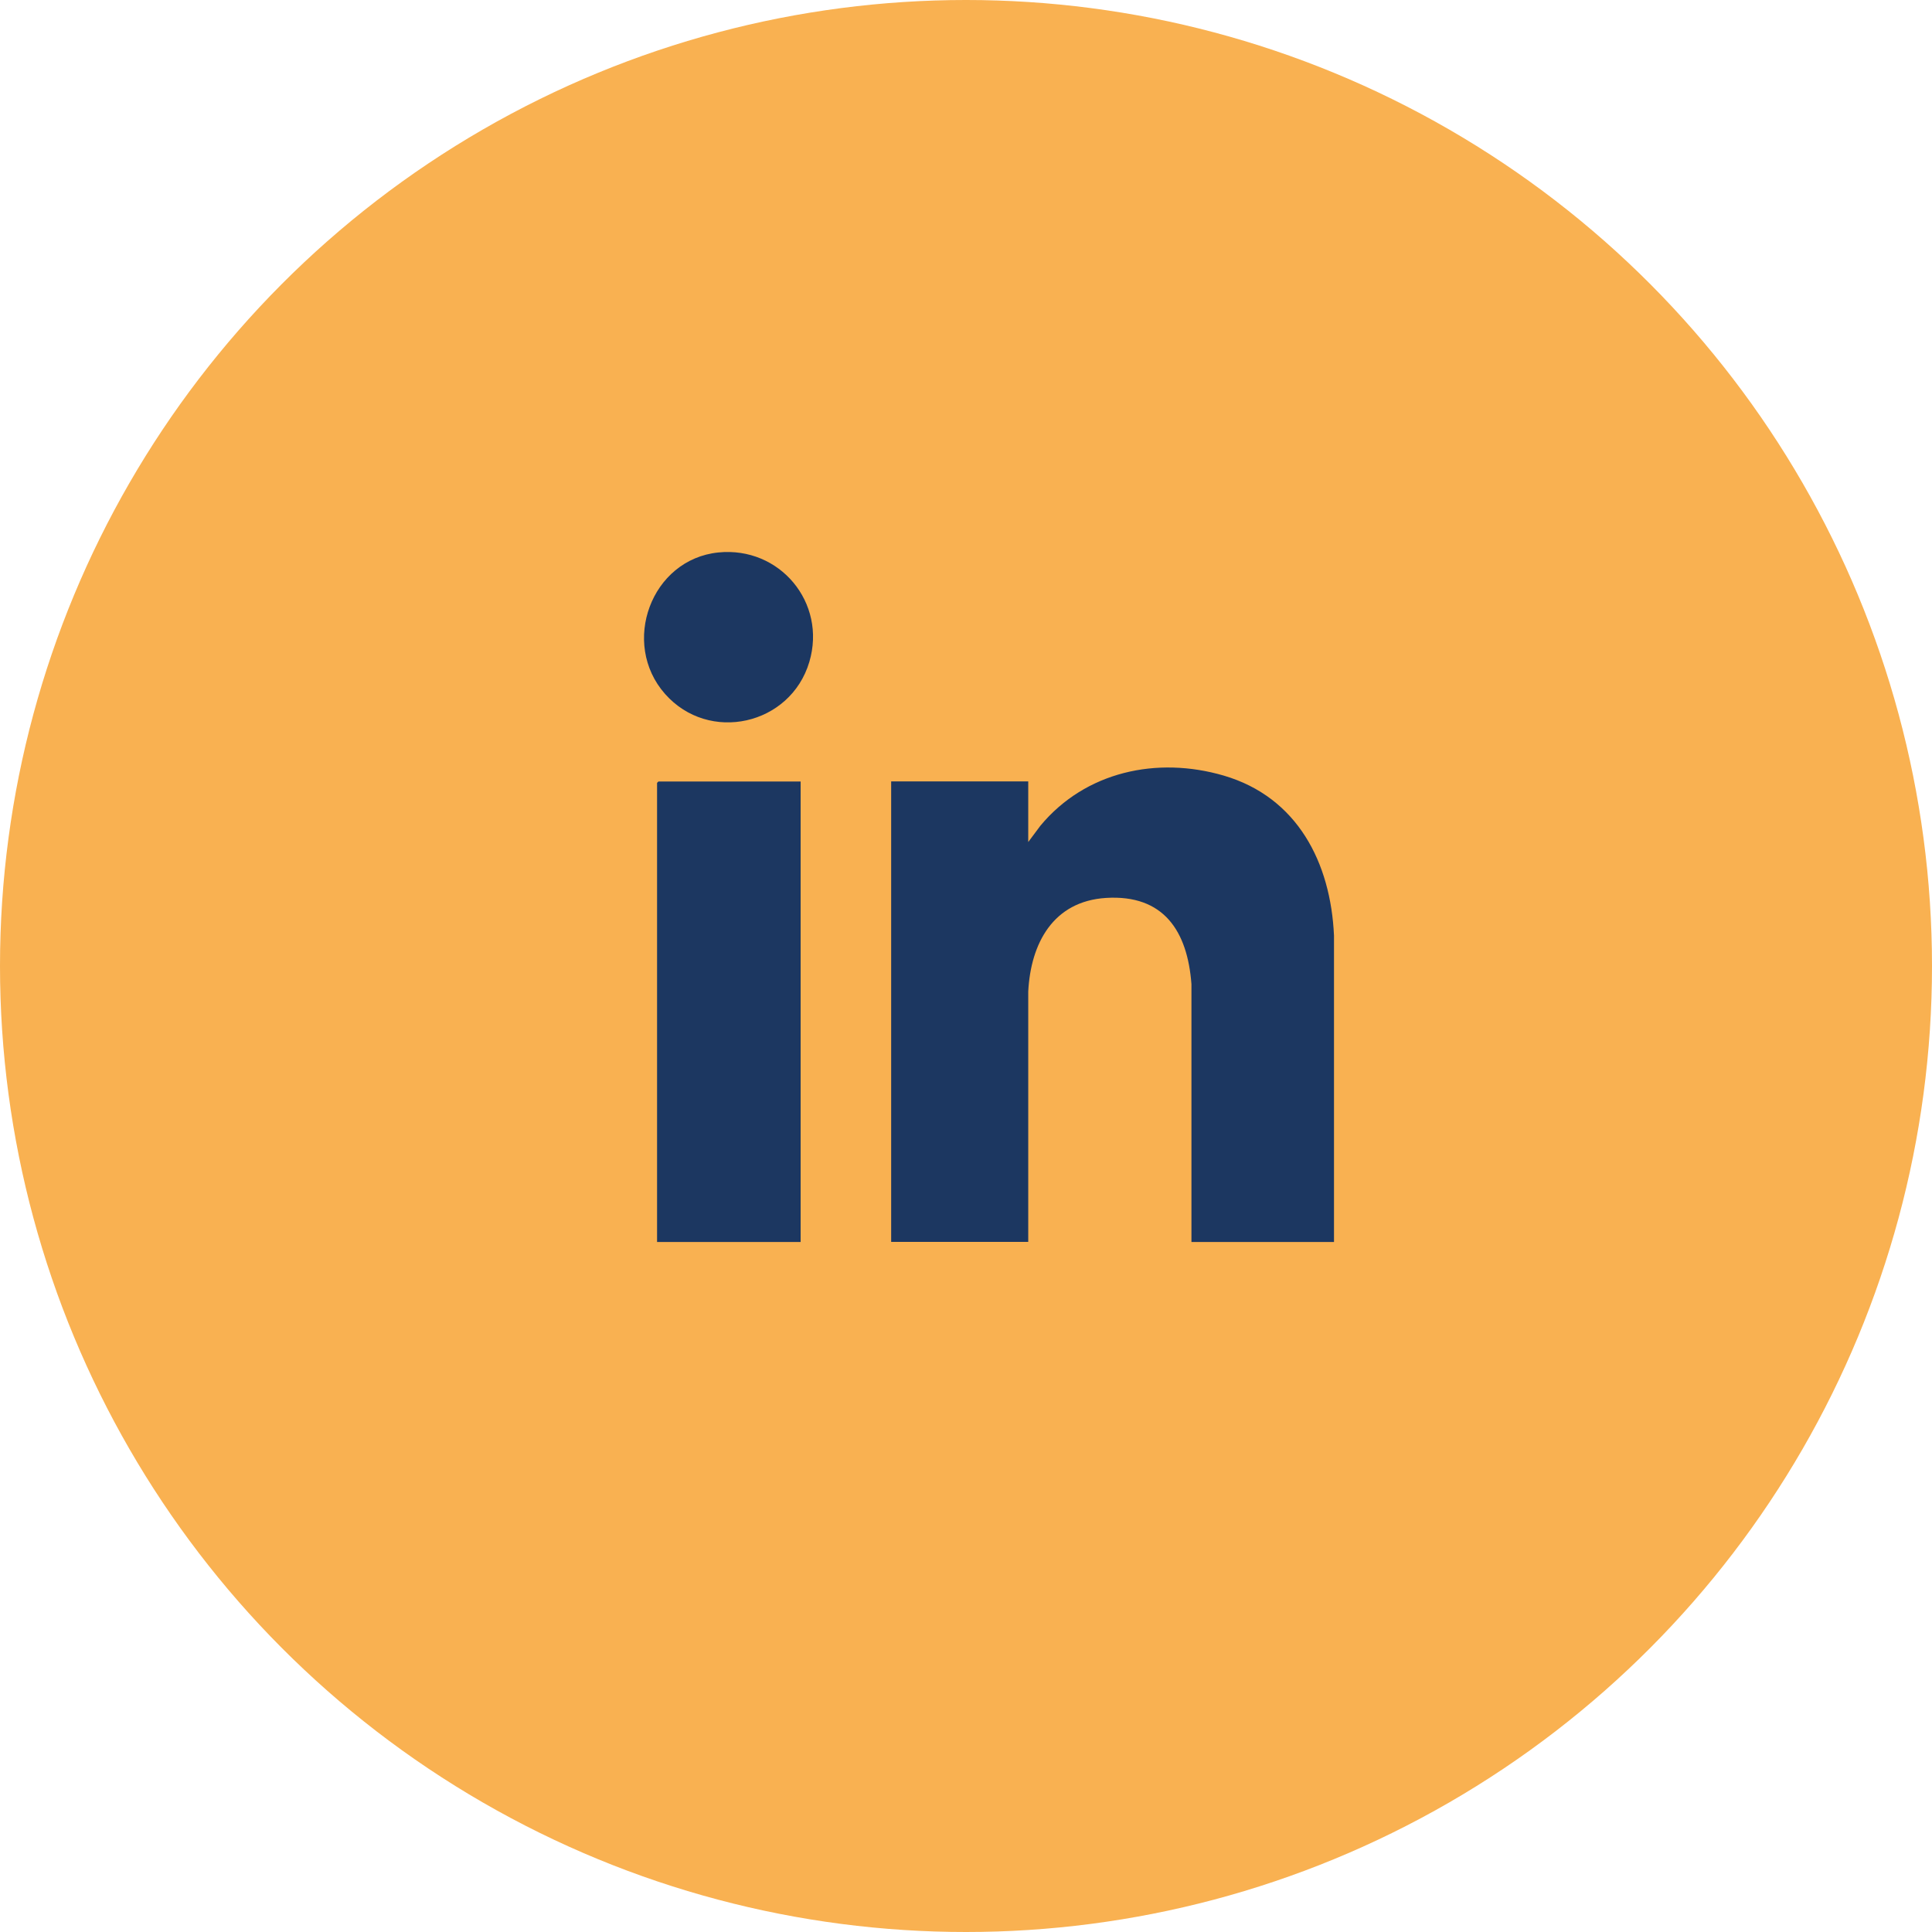 <?xml version="1.0" encoding="UTF-8"?>
<svg xmlns="http://www.w3.org/2000/svg" width="42" height="42" viewBox="0 0 42 42" fill="none">
  <circle cx="21" cy="21" r="21" fill="#F9B151"></circle>
  <g clip-path="url(#clip0_7765_2415)">
    <path d="M15.617 12.01C14.152 12.159 13.486 13.986 14.457 15.085C15.411 16.166 17.185 15.766 17.594 14.39C17.976 13.102 16.951 11.875 15.617 12.01ZM29 27V20.341C28.929 18.752 28.205 17.331 26.604 16.861C25.152 16.436 23.596 16.772 22.617 17.951L22.353 18.305V16.987H19.373V26.998H22.353V21.557C22.407 20.506 22.895 19.592 24.045 19.52C25.299 19.443 25.815 20.242 25.901 21.395V27H29.002H29ZM17.405 16.989H14.315C14.315 16.989 14.284 17.016 14.284 17.019V27H17.405V16.989Z" fill="#1C3761"></path>
  </g>
  <defs>
    <clipPath id="clip0_7765_2415">
      <rect width="15" height="15" fill="white" transform="translate(14 12)"></rect>
    </clipPath>
  </defs>
</svg>
